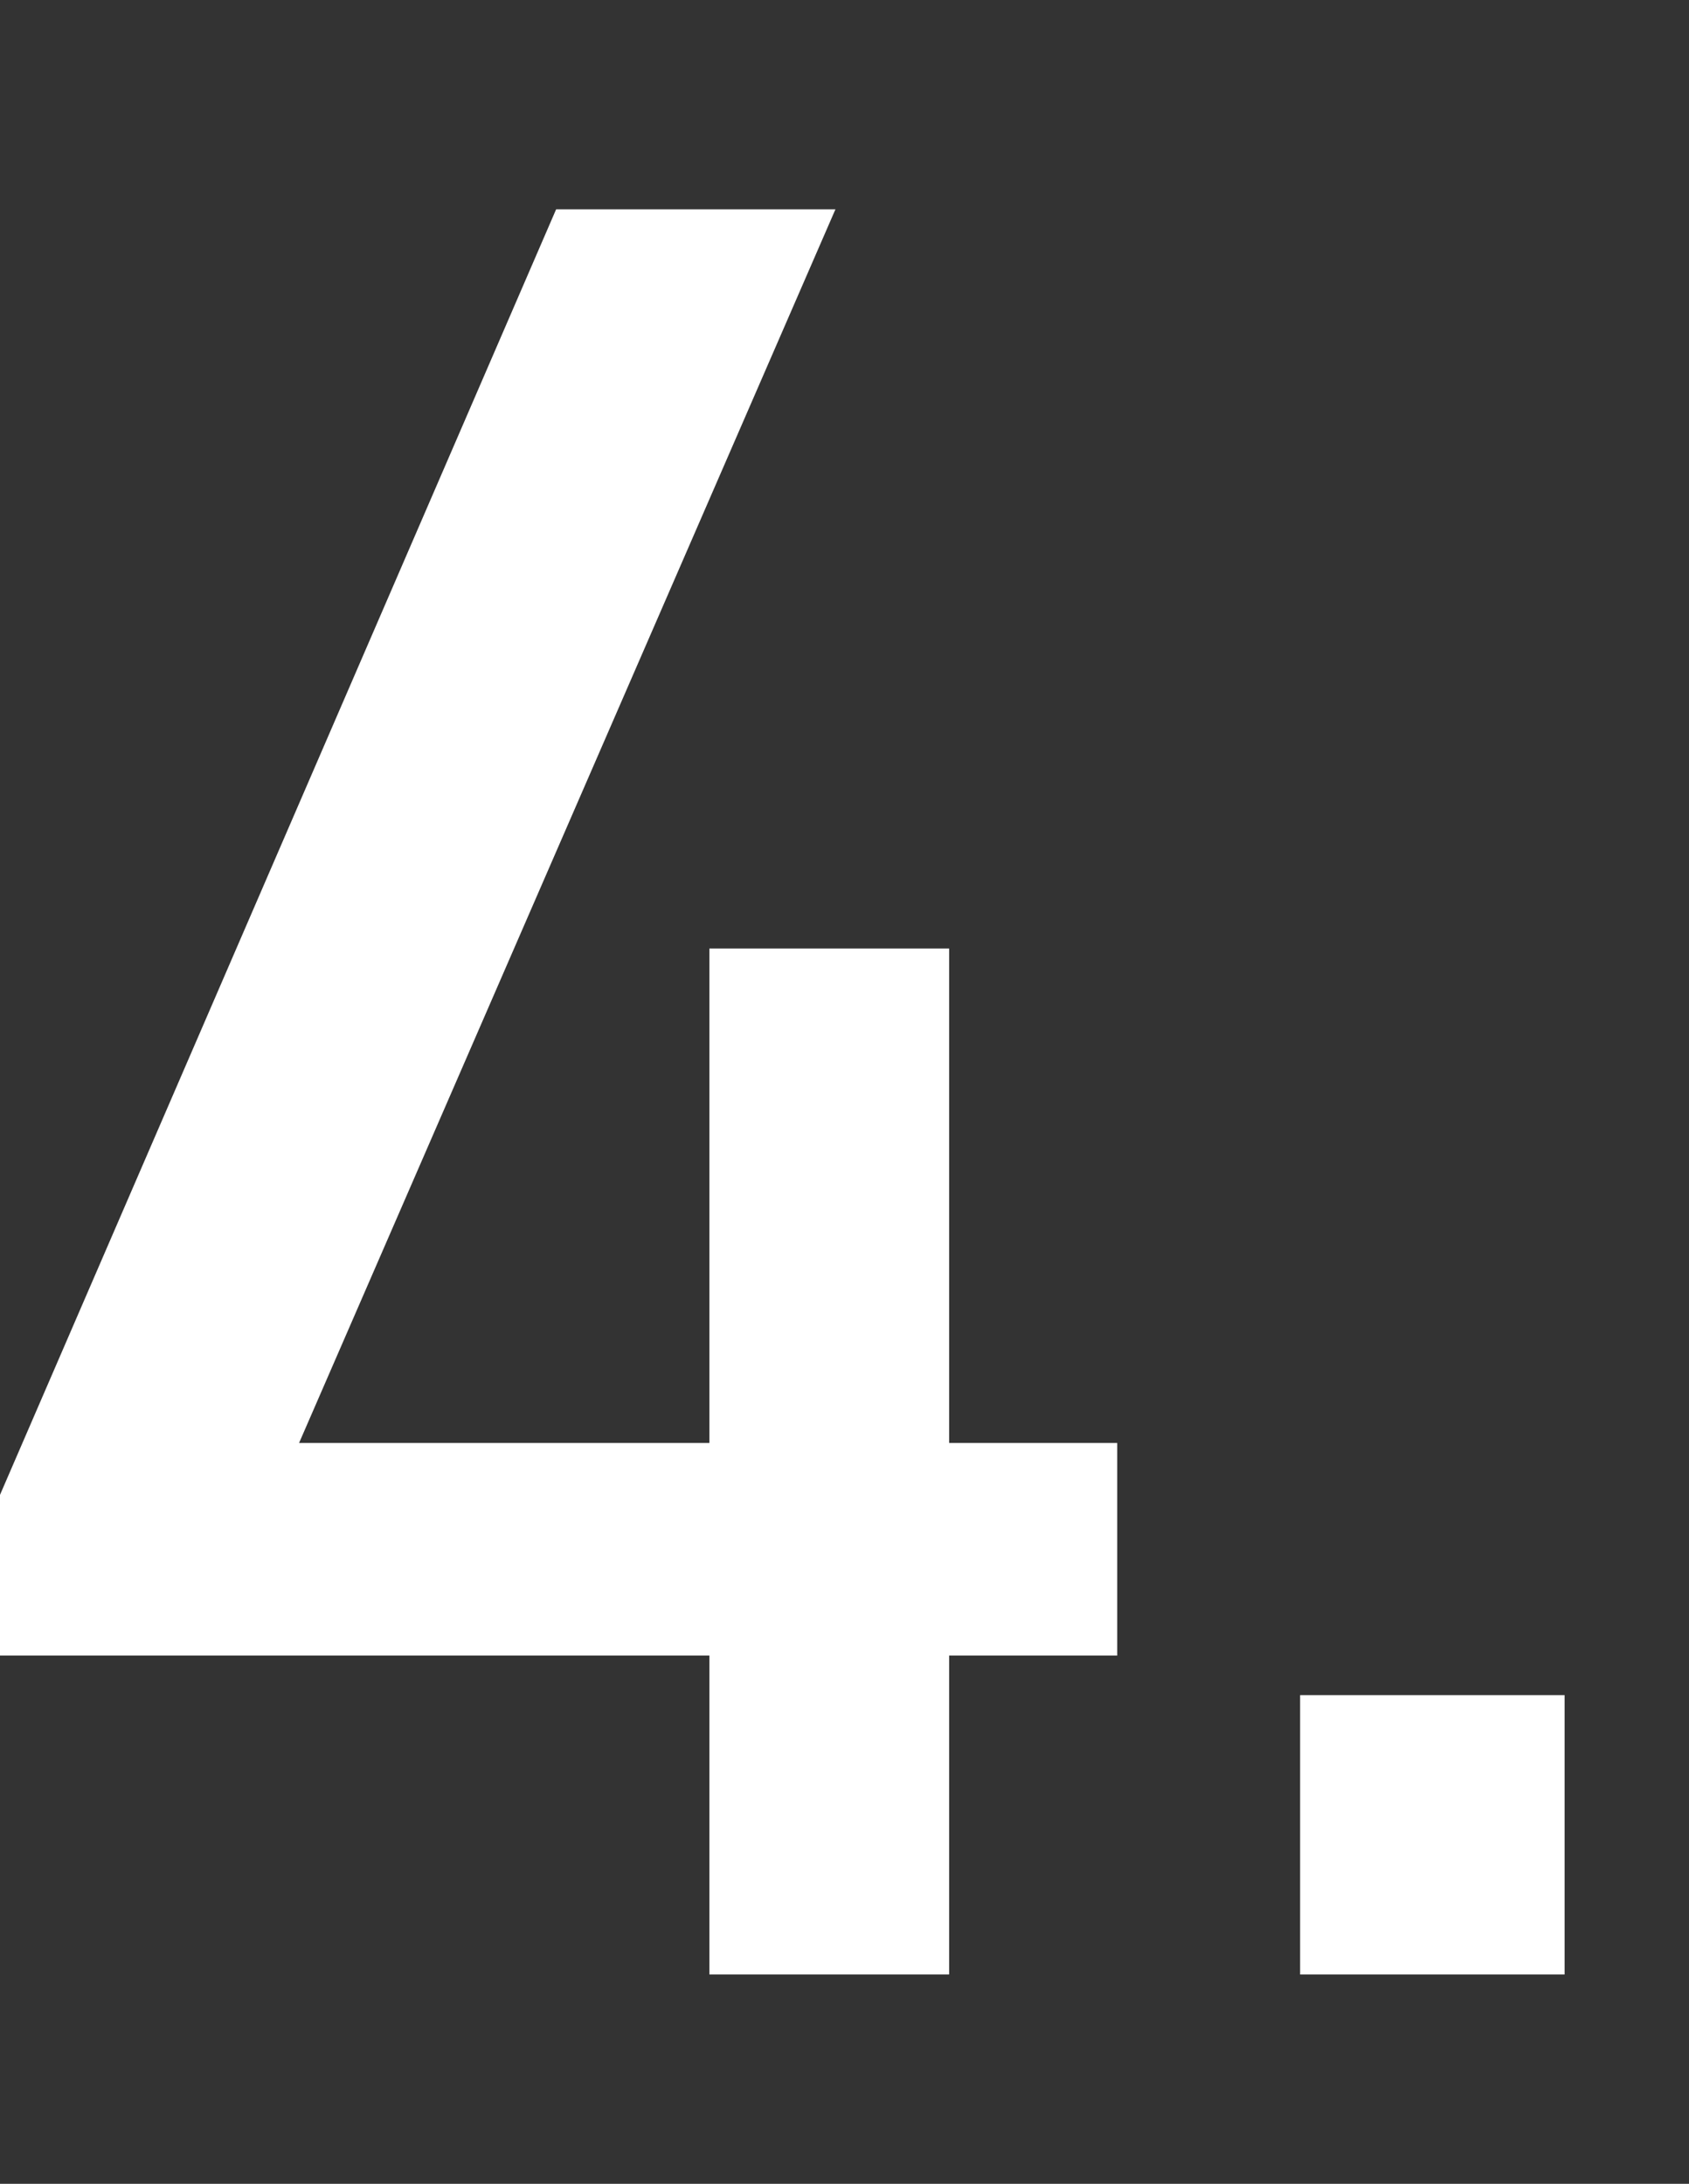 <svg viewBox="0 0 41 53" xmlns="http://www.w3.org/2000/svg"><rect x="0" y="0" width="41" height="53" fill="#333333" stroke="none"/><path d="m0 0h41v53h-41z" fill="none"/><g fill="#fff"><path d="m17.22 40.18h-17.22v-3.9l13.5-31.2h6.78l-13.02 29.94h9.96v-12h5.82v12h4.08v5.16h-4.08v7.74h-5.82z"/><path d="m31.56 41.14h6.42v6.78h-6.42z"/></g></svg>